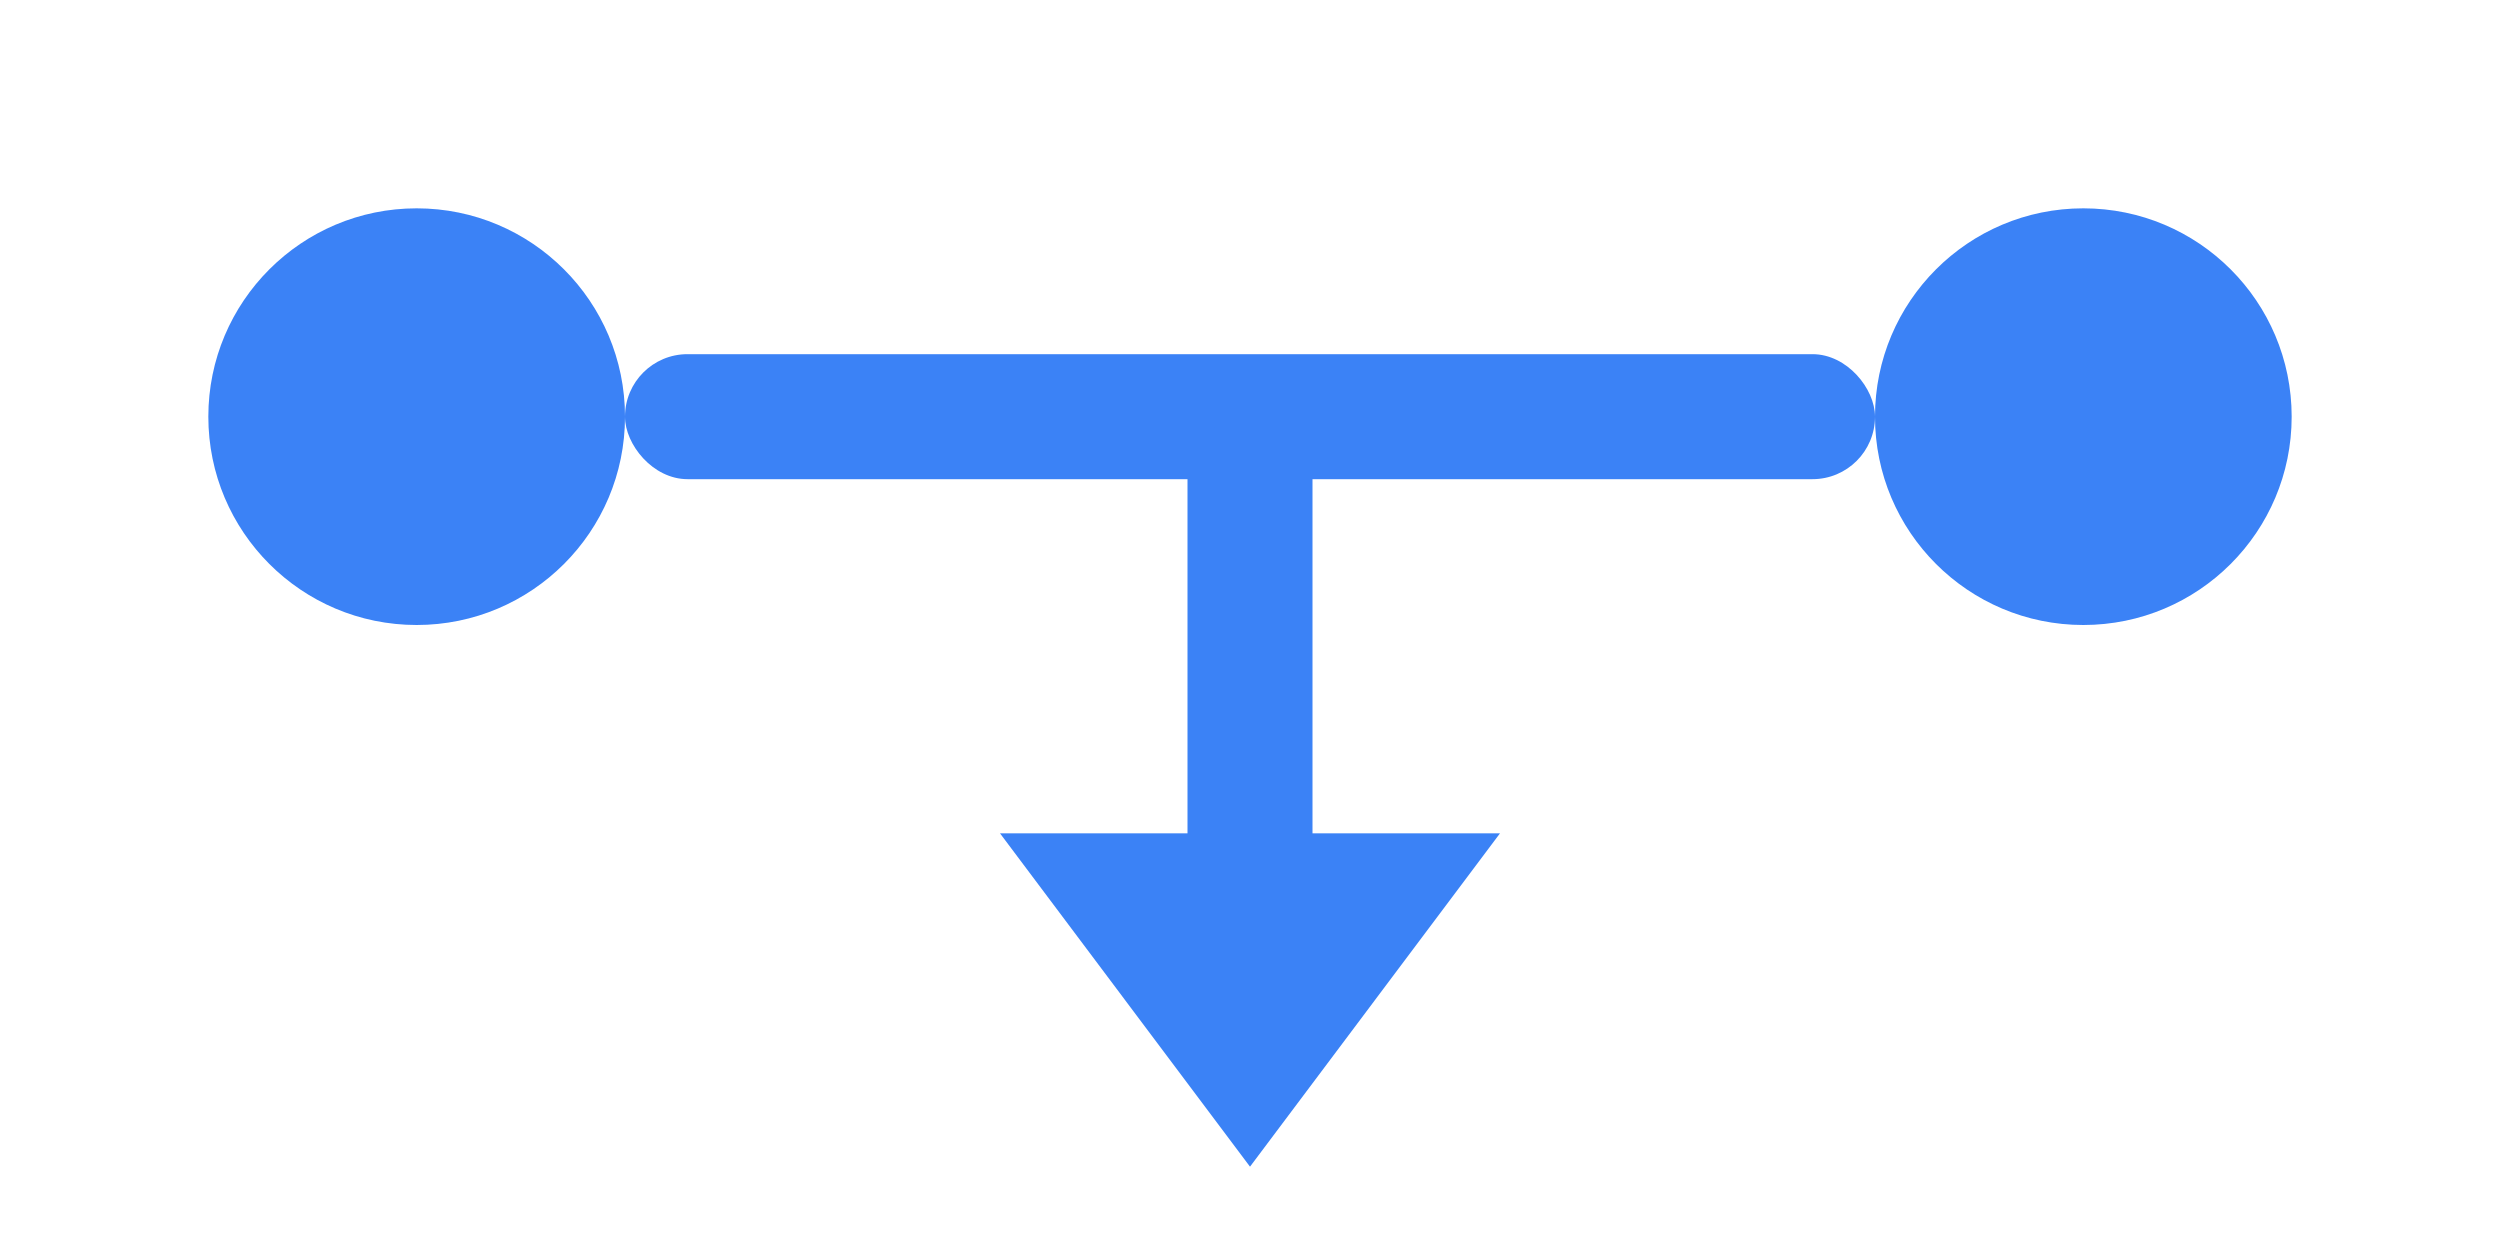 <svg viewBox="0 0 60 30" xmlns="http://www.w3.org/2000/svg" fill="#3B82F6">
  <!-- Left node -->
  <circle cx="10" cy="10" r="5"/>
  <!-- Right node -->
  <circle cx="50" cy="10" r="5"/>
  <!-- Horizontal line -->
  <rect x="15" y="8.5" width="30" height="3" rx="1.5"/>
  <!-- Vertical line -->
  <rect x="28.5" y="10" width="3" height="12" rx="1.5"/>
  <!-- Arrow -->
  <polygon points="30,28 24,20 36,20"/>
</svg>
